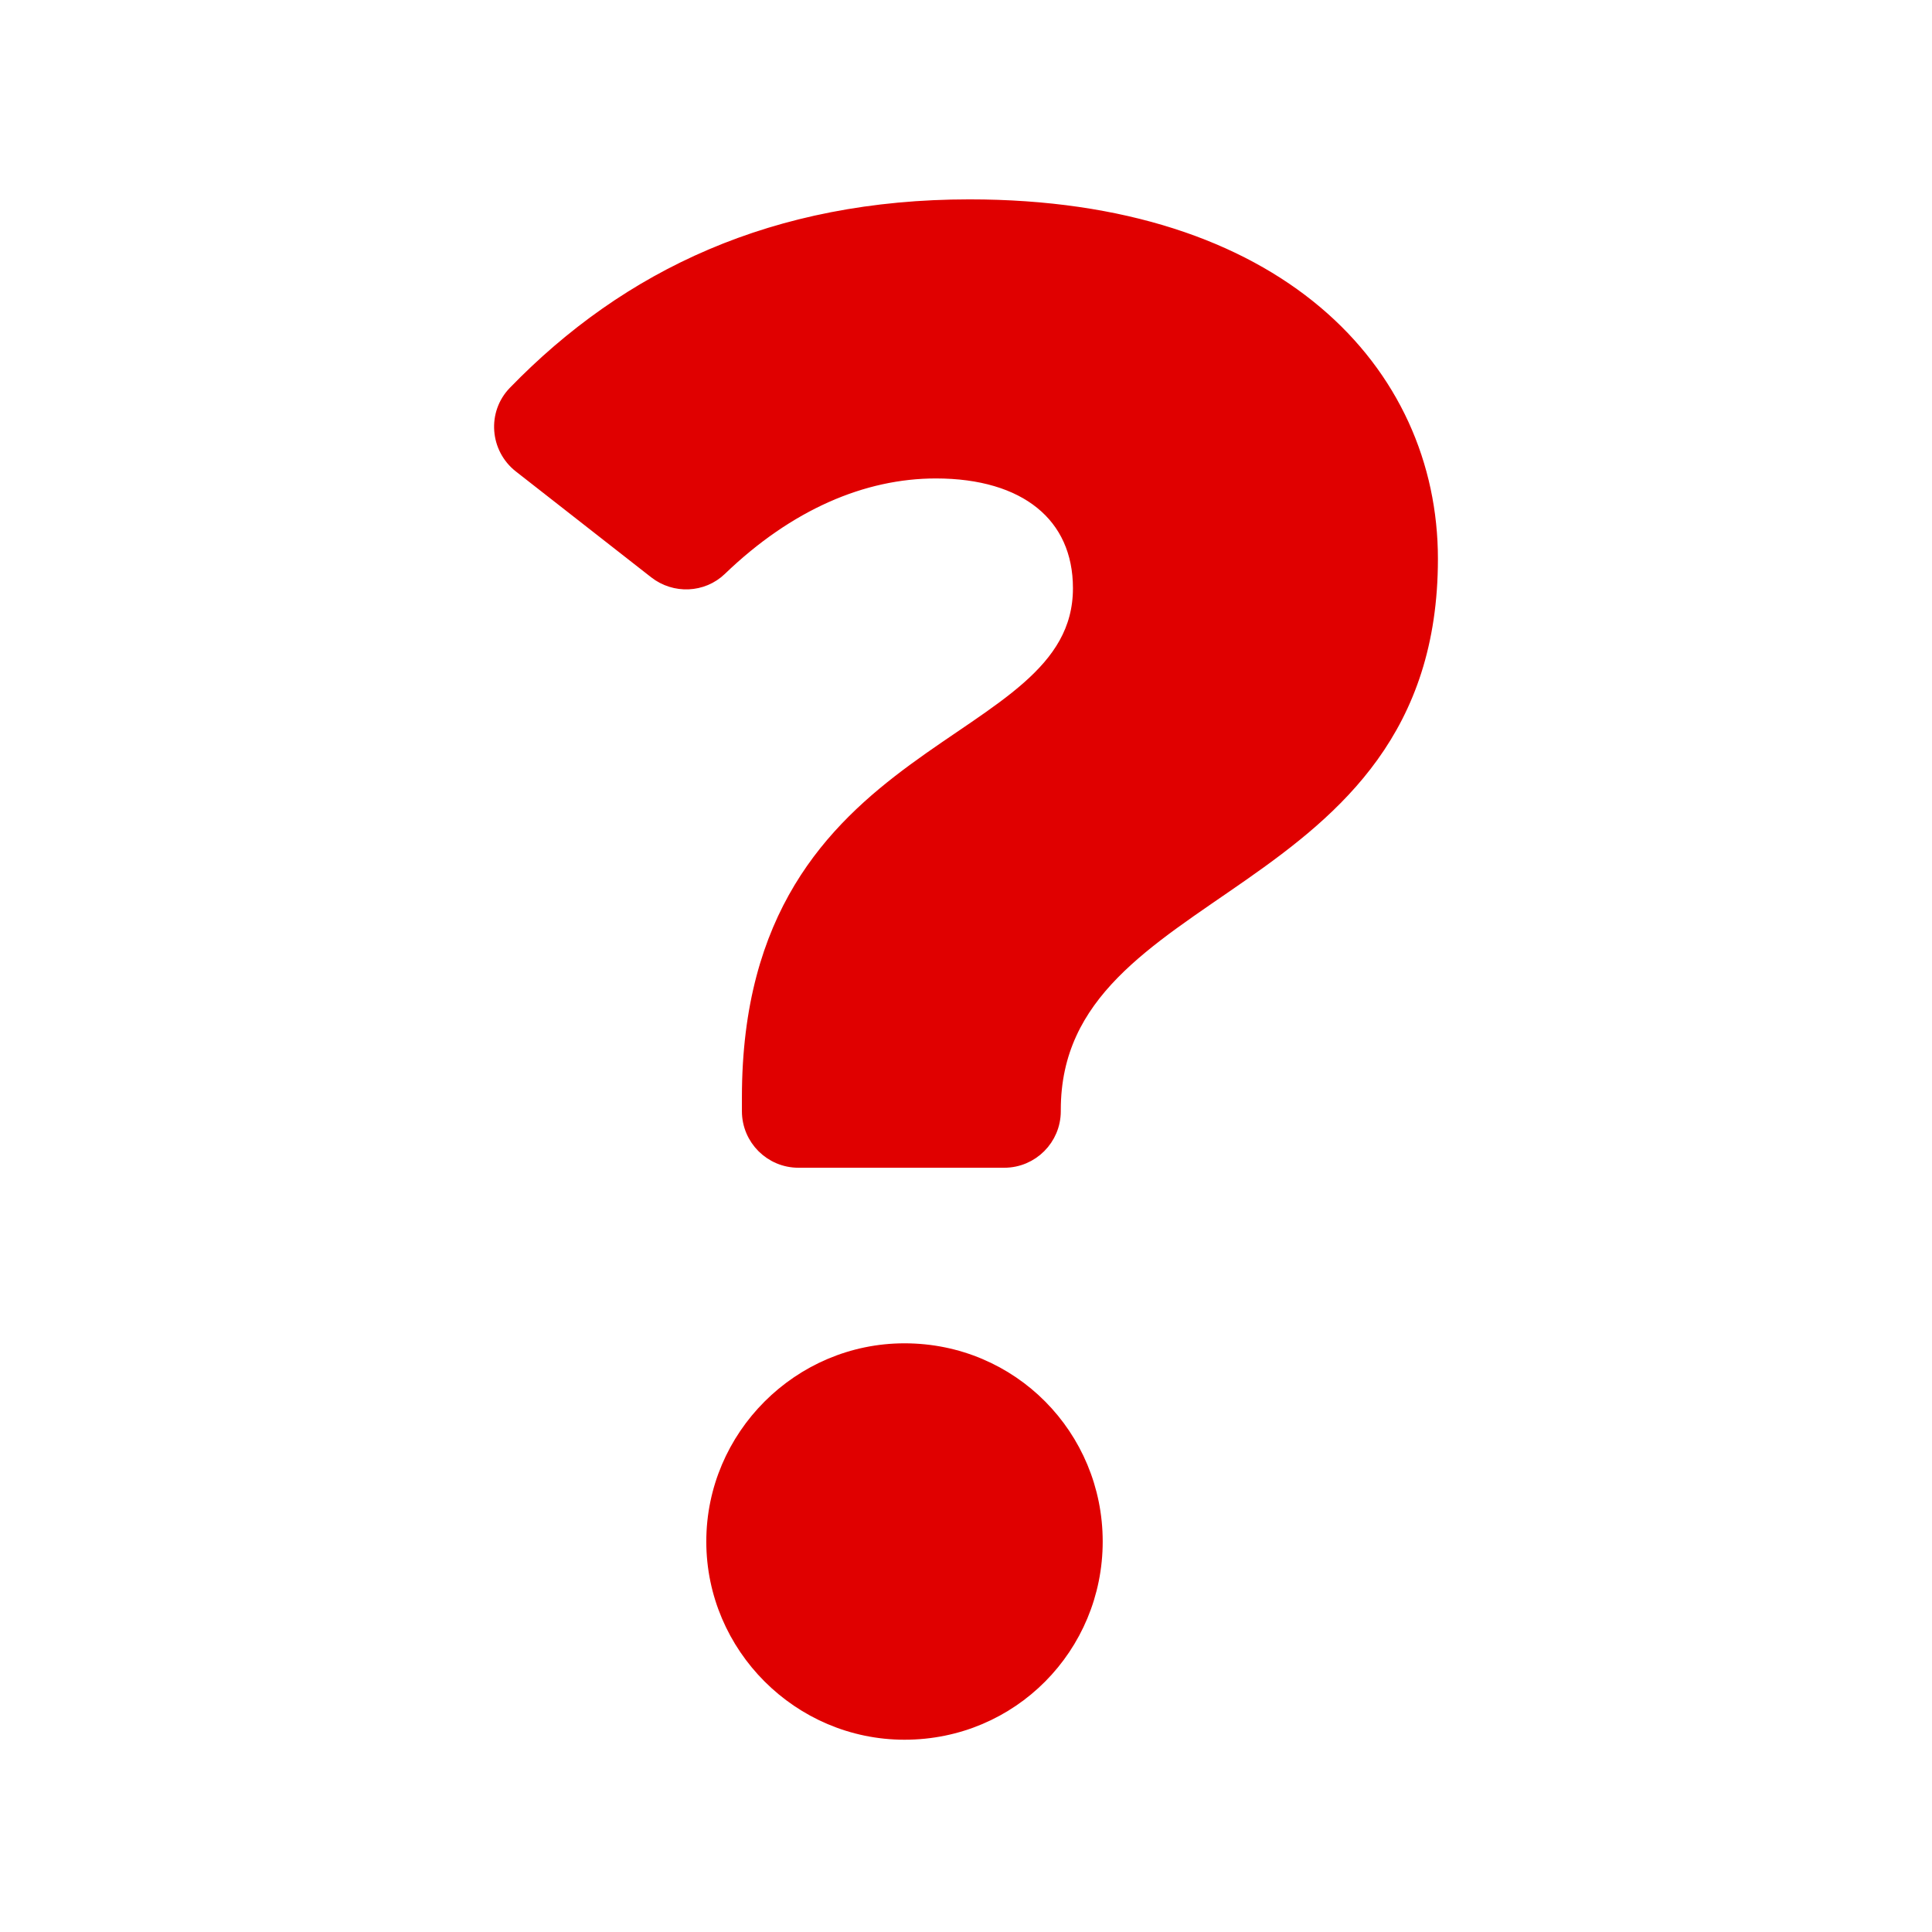 <svg xmlns="http://www.w3.org/2000/svg" width="512" height="512"><path fill="#e00000" stroke="#e00000" stroke-width="4" d="M379.063 148.114c0 89.948-99.942 83.84-99.942 146.026v.336c0 7.174-5.815 12.989-12.989 12.989h-54.53c-7.174 0-12.989-5.815-12.989-12.989v-3.668c0-96.055 87.727-89.947 87.727-134.921 0-19.433-14.436-31.093-38.311-31.093-19.423 0-39.271 8.493-57.314 25.851-4.624 4.448-11.854 4.729-16.907.776l-35.862-28.05c-6.044-4.727-6.745-13.685-1.402-19.193 29.94-30.865 68.846-49.343 120.369-49.343 81.618.001 122.15 43.864 122.15 93.279m-88.838 260.403c0 27.762-22.209 50.526-50.525 50.526-27.762 0-50.526-22.764-50.526-50.526 0-27.761 22.764-50.525 50.526-50.525 28.317 0 50.525 22.764 50.525 50.525"/></svg>